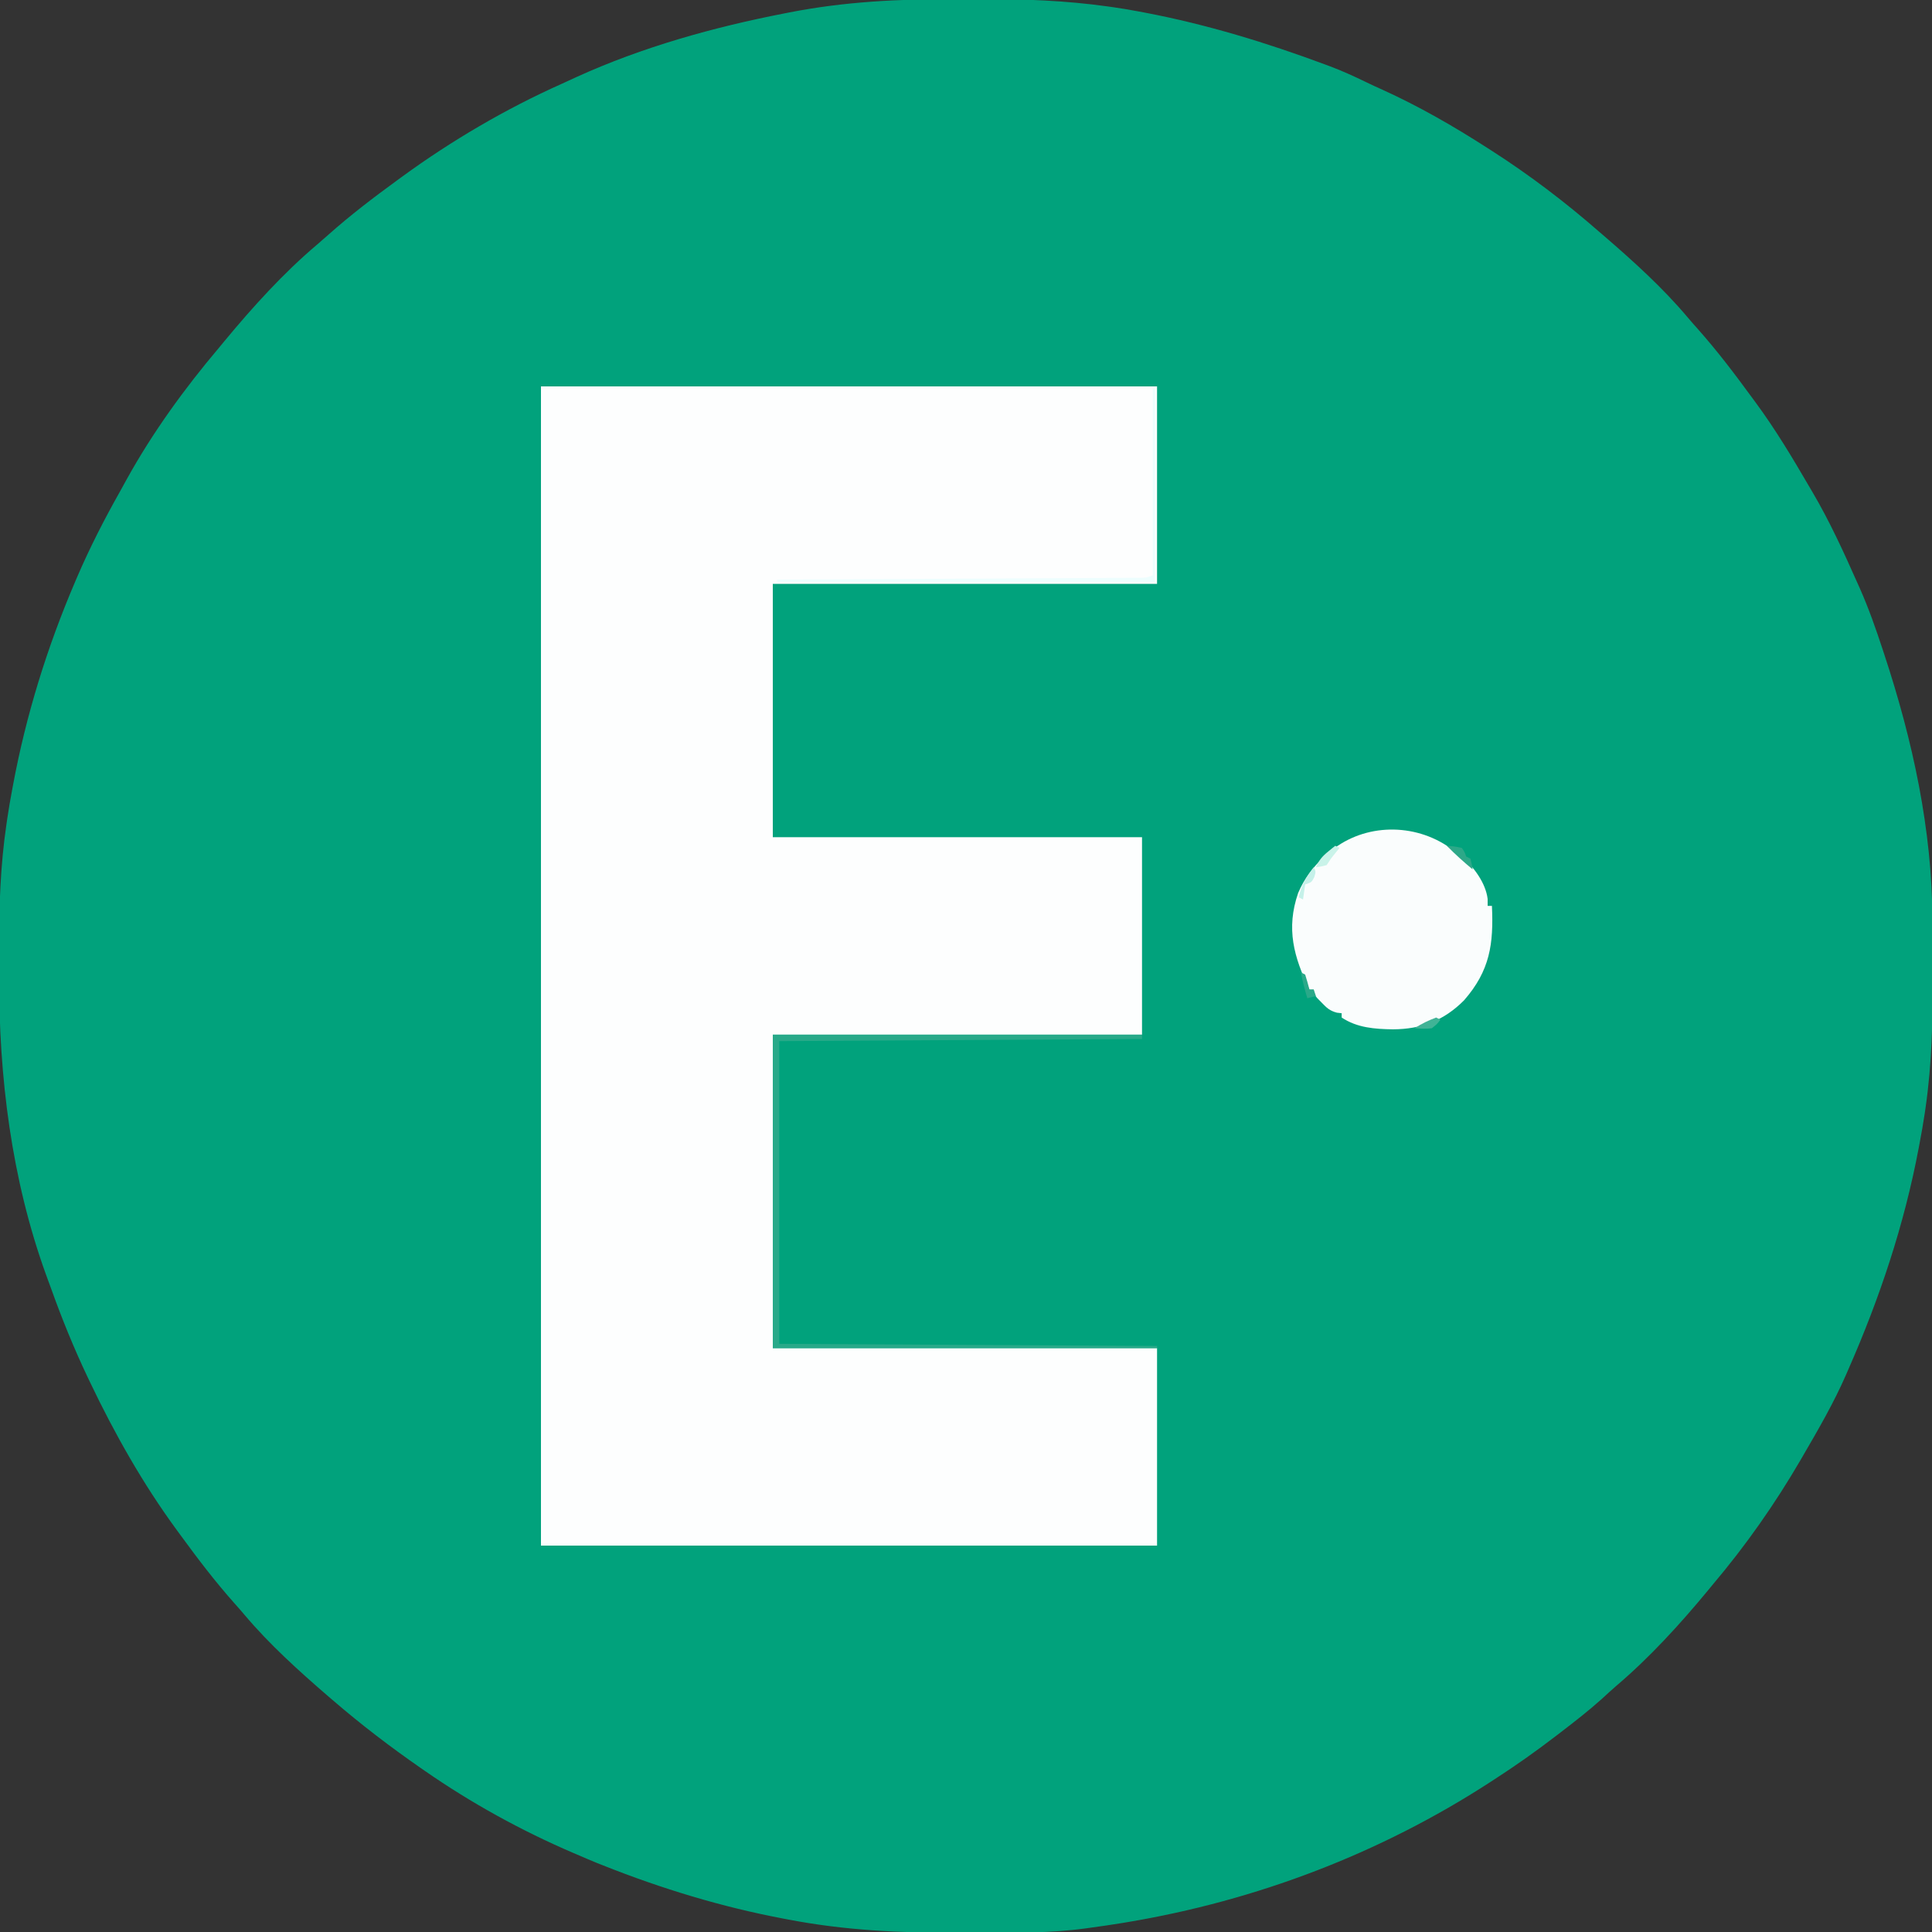 <?xml version="1.0" encoding="UTF-8"?>
<svg version="1.1" xmlns="http://www.w3.org/2000/svg" width="900" height="900">
<rect width="100%" height="100%" fill="#333333" stroke="none"/>
<path d="M0 0 C4.127 0.017 8.254 0.007 12.382 -0.01 C32.107 -0.08 51.384 0.65 70.955 3.391 C71.714 3.496 72.473 3.6 73.256 3.708 C77.154 4.258 81.024 4.911 84.893 5.641 C86.033 5.853 87.173 6.065 88.348 6.283 C117.29 11.808 144.987 20.292 172.564 30.551 C173.516 30.904 173.516 30.904 174.487 31.263 C180.176 33.404 185.675 35.903 191.139 38.563 C193.699 39.798 196.272 40.993 198.865 42.157 C215.902 49.86 232.238 59.278 247.955 69.391 C248.596 69.801 249.237 70.211 249.898 70.633 C267.523 81.947 284.189 94.61 299.955 108.391 C300.997 109.284 300.997 109.284 302.061 110.196 C315.721 121.969 329.489 134.405 341.119 148.219 C342.63 150.007 344.168 151.757 345.729 153.5 C354.776 163.67 362.93 174.405 370.955 185.391 C371.48 186.1 372.004 186.808 372.544 187.538 C381.949 200.255 390 213.734 397.955 227.391 C398.432 228.202 398.909 229.013 399.401 229.848 C407.243 243.219 413.671 257.233 419.955 271.391 C420.444 272.479 420.933 273.567 421.438 274.688 C425.508 283.919 428.808 293.314 431.955 302.891 C432.217 303.683 432.478 304.474 432.747 305.29 C445.958 345.347 455.054 386.877 455.158 429.204 C455.161 429.996 455.164 430.789 455.167 431.605 C455.182 435.813 455.191 440.021 455.195 444.229 C455.2 447.642 455.213 451.054 455.236 454.467 C455.373 475.318 454.937 495.705 451.955 516.391 C451.834 517.228 451.714 518.065 451.589 518.928 C450.881 523.687 450.046 528.414 449.143 533.141 C449.014 533.826 448.885 534.51 448.752 535.216 C442.008 570.974 430.588 605.117 415.955 638.391 C415.415 639.635 415.415 639.635 414.864 640.904 C409.18 653.906 402.085 666.139 394.955 678.391 C394.525 679.132 394.095 679.873 393.652 680.636 C381.785 701.007 368.178 720.385 352.955 738.391 C352.153 739.366 351.351 740.34 350.525 741.344 C337.571 757.014 323.433 772.511 307.924 785.7 C305.677 787.63 303.509 789.635 301.33 791.641 C295.129 797.227 288.577 802.319 281.955 807.391 C281.312 807.885 280.67 808.38 280.007 808.889 C270.574 816.126 260.948 822.951 250.955 829.391 C250.359 829.779 249.762 830.168 249.147 830.568 C197.883 863.85 140.174 885.775 79.955 895.829 C78.883 896.008 78.883 896.008 77.79 896.192 C72.855 897.008 67.912 897.723 62.955 898.391 C62.266 898.489 61.576 898.587 60.866 898.689 C44.332 900.978 27.651 900.732 10.996 900.707 C7.693 900.702 4.39 900.709 1.088 900.727 C-25.551 900.873 -51.616 899.627 -77.857 894.579 C-78.538 894.45 -79.218 894.322 -79.919 894.19 C-108.815 888.739 -136.717 880.243 -164.045 869.391 C-165.487 868.819 -165.487 868.819 -166.959 868.235 C-170.006 866.993 -173.026 865.7 -176.045 864.391 C-177.088 863.945 -177.088 863.945 -178.151 863.491 C-202.21 853.167 -225.525 840.325 -247.045 825.391 C-248.011 824.722 -248.011 824.722 -248.998 824.04 C-263.261 814.145 -276.897 803.726 -290.045 792.391 C-291.103 791.486 -291.103 791.486 -292.182 790.563 C-305.823 778.781 -319.584 766.371 -331.209 752.563 C-332.72 750.775 -334.258 749.026 -335.818 747.282 C-344.865 737.114 -353.029 726.383 -361.045 715.391 C-361.585 714.656 -362.126 713.921 -362.683 713.164 C-378.39 691.745 -391.61 668.349 -403.045 644.391 C-403.431 643.582 -403.818 642.773 -404.216 641.94 C-410.554 628.576 -416.093 615.01 -421.078 601.086 C-421.911 598.765 -422.764 596.453 -423.623 594.141 C-439.719 549.626 -445.63 501.932 -445.436 454.864 C-445.419 450.667 -445.429 446.471 -445.446 442.274 C-445.514 422.772 -444.889 403.724 -442.045 384.391 C-441.929 383.588 -441.813 382.784 -441.694 381.956 C-441.014 377.331 -440.22 372.736 -439.357 368.141 C-439.232 367.468 -439.107 366.794 -438.979 366.1 C-432.89 333.491 -423.101 301.891 -410.045 271.391 C-409.674 270.525 -409.304 269.659 -408.922 268.767 C-403.125 255.357 -396.547 242.492 -389.379 229.767 C-388.236 227.732 -387.112 225.688 -385.998 223.637 C-373.988 201.902 -359.068 181.337 -343.045 162.391 C-342.232 161.405 -341.418 160.419 -340.58 159.403 C-327.4 143.491 -313.063 127.61 -297.252 114.262 C-295.453 112.737 -293.689 111.187 -291.932 109.614 C-281.765 100.569 -271.039 92.4 -260.045 84.391 C-259.299 83.845 -258.553 83.3 -257.785 82.737 C-234.651 65.867 -209.484 51.107 -183.343 39.422 C-181.043 38.39 -178.757 37.329 -176.471 36.266 C-145.835 22.322 -112.625 13.05 -79.67 6.641 C-78.947 6.498 -78.225 6.355 -77.48 6.207 C-51.733 1.153 -26.155 -0.109 0 0 Z " fill="#01A27C" transform="translate(445.045,-0.391)"/>
<path d="M0 0 C94.71 0 189.42 0 287 0 C287 30.36 287 60.72 287 92 C227.93 92 168.86 92 108 92 C108 130.94 108 169.88 108 210 C164.76 210 221.52 210 280 210 C280 240.36 280 270.72 280 302 C223.24 302 166.48 302 108 302 C108 350.18 108 398.36 108 448 C167.07 448 226.14 448 287 448 C287 478.36 287 508.72 287 540 C192.29 540 97.58 540 0 540 C0 361.8 0 183.6 0 0 Z " fill="#FDFEFE" transform="translate(252,180)"/>
<path d="M0 0 C1.366 1.006 2.721 2.025 4.062 3.062 C5.073 3.764 6.084 4.465 7.125 5.188 C12.675 10.005 18.152 17.413 19.062 24.812 C19.062 25.885 19.062 26.957 19.062 28.062 C19.723 28.062 20.383 28.062 21.062 28.062 C21.873 45.8 20.166 58.212 8.062 72.062 C-1.366 81.523 -11.854 85.496 -25.062 85.562 C-33.512 85.441 -41.742 84.86 -48.938 80.062 C-48.938 79.403 -48.938 78.743 -48.938 78.062 C-50.042 77.937 -50.042 77.937 -51.168 77.809 C-54.516 76.907 -55.866 75.608 -58.25 73.125 C-58.947 72.415 -59.645 71.704 -60.363 70.973 C-61.938 69.062 -61.938 69.062 -61.938 67.062 C-62.597 67.062 -63.258 67.062 -63.938 67.062 C-71.256 51.846 -74.937 38.665 -69.207 22.043 C-66.354 15.345 -62.339 9.937 -56.938 5.062 C-56.379 4.558 -55.821 4.054 -55.246 3.535 C-40.039 -9.898 -17.108 -11.053 0 0 Z " fill="#FAFDFD" transform="translate(673.938,393.938)"/>
<path d="M0 0 C56.76 0 113.52 0 172 0 C172 0.66 172 1.32 172 2 C116.23 2.33 60.46 2.66 3 3 C3 49.53 3 96.06 3 144 C61.08 144.33 119.16 144.66 179 145 C179 145.33 179 145.66 179 146 C119.93 146 60.86 146 0 146 C0 97.82 0 49.64 0 0 Z " fill="#28A989" transform="translate(360,482)"/>
<path d="M0 0 C0.33 0 0.66 0 1 0 C1 29.7 1 59.4 1 90 C-57.08 90 -115.16 90 -175 90 C-175 89.67 -175 89.34 -175 89 C-174.116 88.996 -173.233 88.992 -172.322 88.987 C-150.841 88.884 -129.359 88.775 -107.877 88.661 C-97.489 88.605 -87.101 88.552 -76.713 88.503 C-67.66 88.46 -58.608 88.414 -49.556 88.363 C-44.761 88.337 -39.966 88.312 -35.171 88.291 C-30.661 88.271 -26.151 88.247 -21.64 88.22 C-19.982 88.21 -18.324 88.202 -16.666 88.197 C-14.408 88.188 -12.149 88.174 -9.891 88.158 C-8.625 88.152 -7.359 88.145 -6.055 88.139 C-2.957 88.137 -2.957 88.137 0 87 C0 58.29 0 29.58 0 0 Z " fill="#EDFEFE" transform="translate(537,181)"/>
<path d="M0 0 C1 2 1 2 0.25 4.562 C-1 7 -1 7 -4 8 C-4.33 10.31 -4.66 12.62 -5 15 C-5.66 14.67 -6.32 14.34 -7 14 C-5.707 8.239 -3.62 4.668 0 0 Z " fill="#C5F1E9" transform="translate(612,404)"/>
<path d="M0 0 C0.66 0.33 1.32 0.66 2 1 C1.072 2.145 1.072 2.145 0.125 3.312 C-2.056 5.996 -2.056 5.996 -4 9 C-6.625 9.688 -6.625 9.688 -9 10 C-7.618 6.79 -6.076 4.951 -3.375 2.75 C-2.743 2.229 -2.112 1.708 -1.461 1.172 C-0.738 0.592 -0.738 0.592 0 0 Z " fill="#C9F3E9" transform="translate(622,394)"/>
<path d="M0 0 C3.375 0.25 3.375 0.25 7 1 C8.312 3 8.312 3 9 5 C9.66 5.33 10.32 5.66 11 6 C11.625 8.562 11.625 8.562 12 11 C7.816 7.491 3.804 3.919 0 0 Z " fill="#2DA888" transform="translate(674,394)"/>
<path d="M0 0 C0.99 0.495 0.99 0.495 2 1 C2.731 3.314 3.401 5.648 4 8 C4.66 8 5.32 8 6 8 C6.33 8.99 6.66 9.98 7 11 C5.68 11.33 4.36 11.66 3 12 C1.829 8.019 0.743 4.084 0 0 Z " fill="#2AA989" transform="translate(606,453)"/>
<path d="M0 0 C0.66 0.33 1.32 0.66 2 1 C0.5 3 0.5 3 -2 5 C-4.759 5.358 -7.201 5.187 -10 5 C-6.765 2.844 -3.628 1.385 0 0 Z " fill="#40B396" transform="translate(669,474)"/>
</svg>
